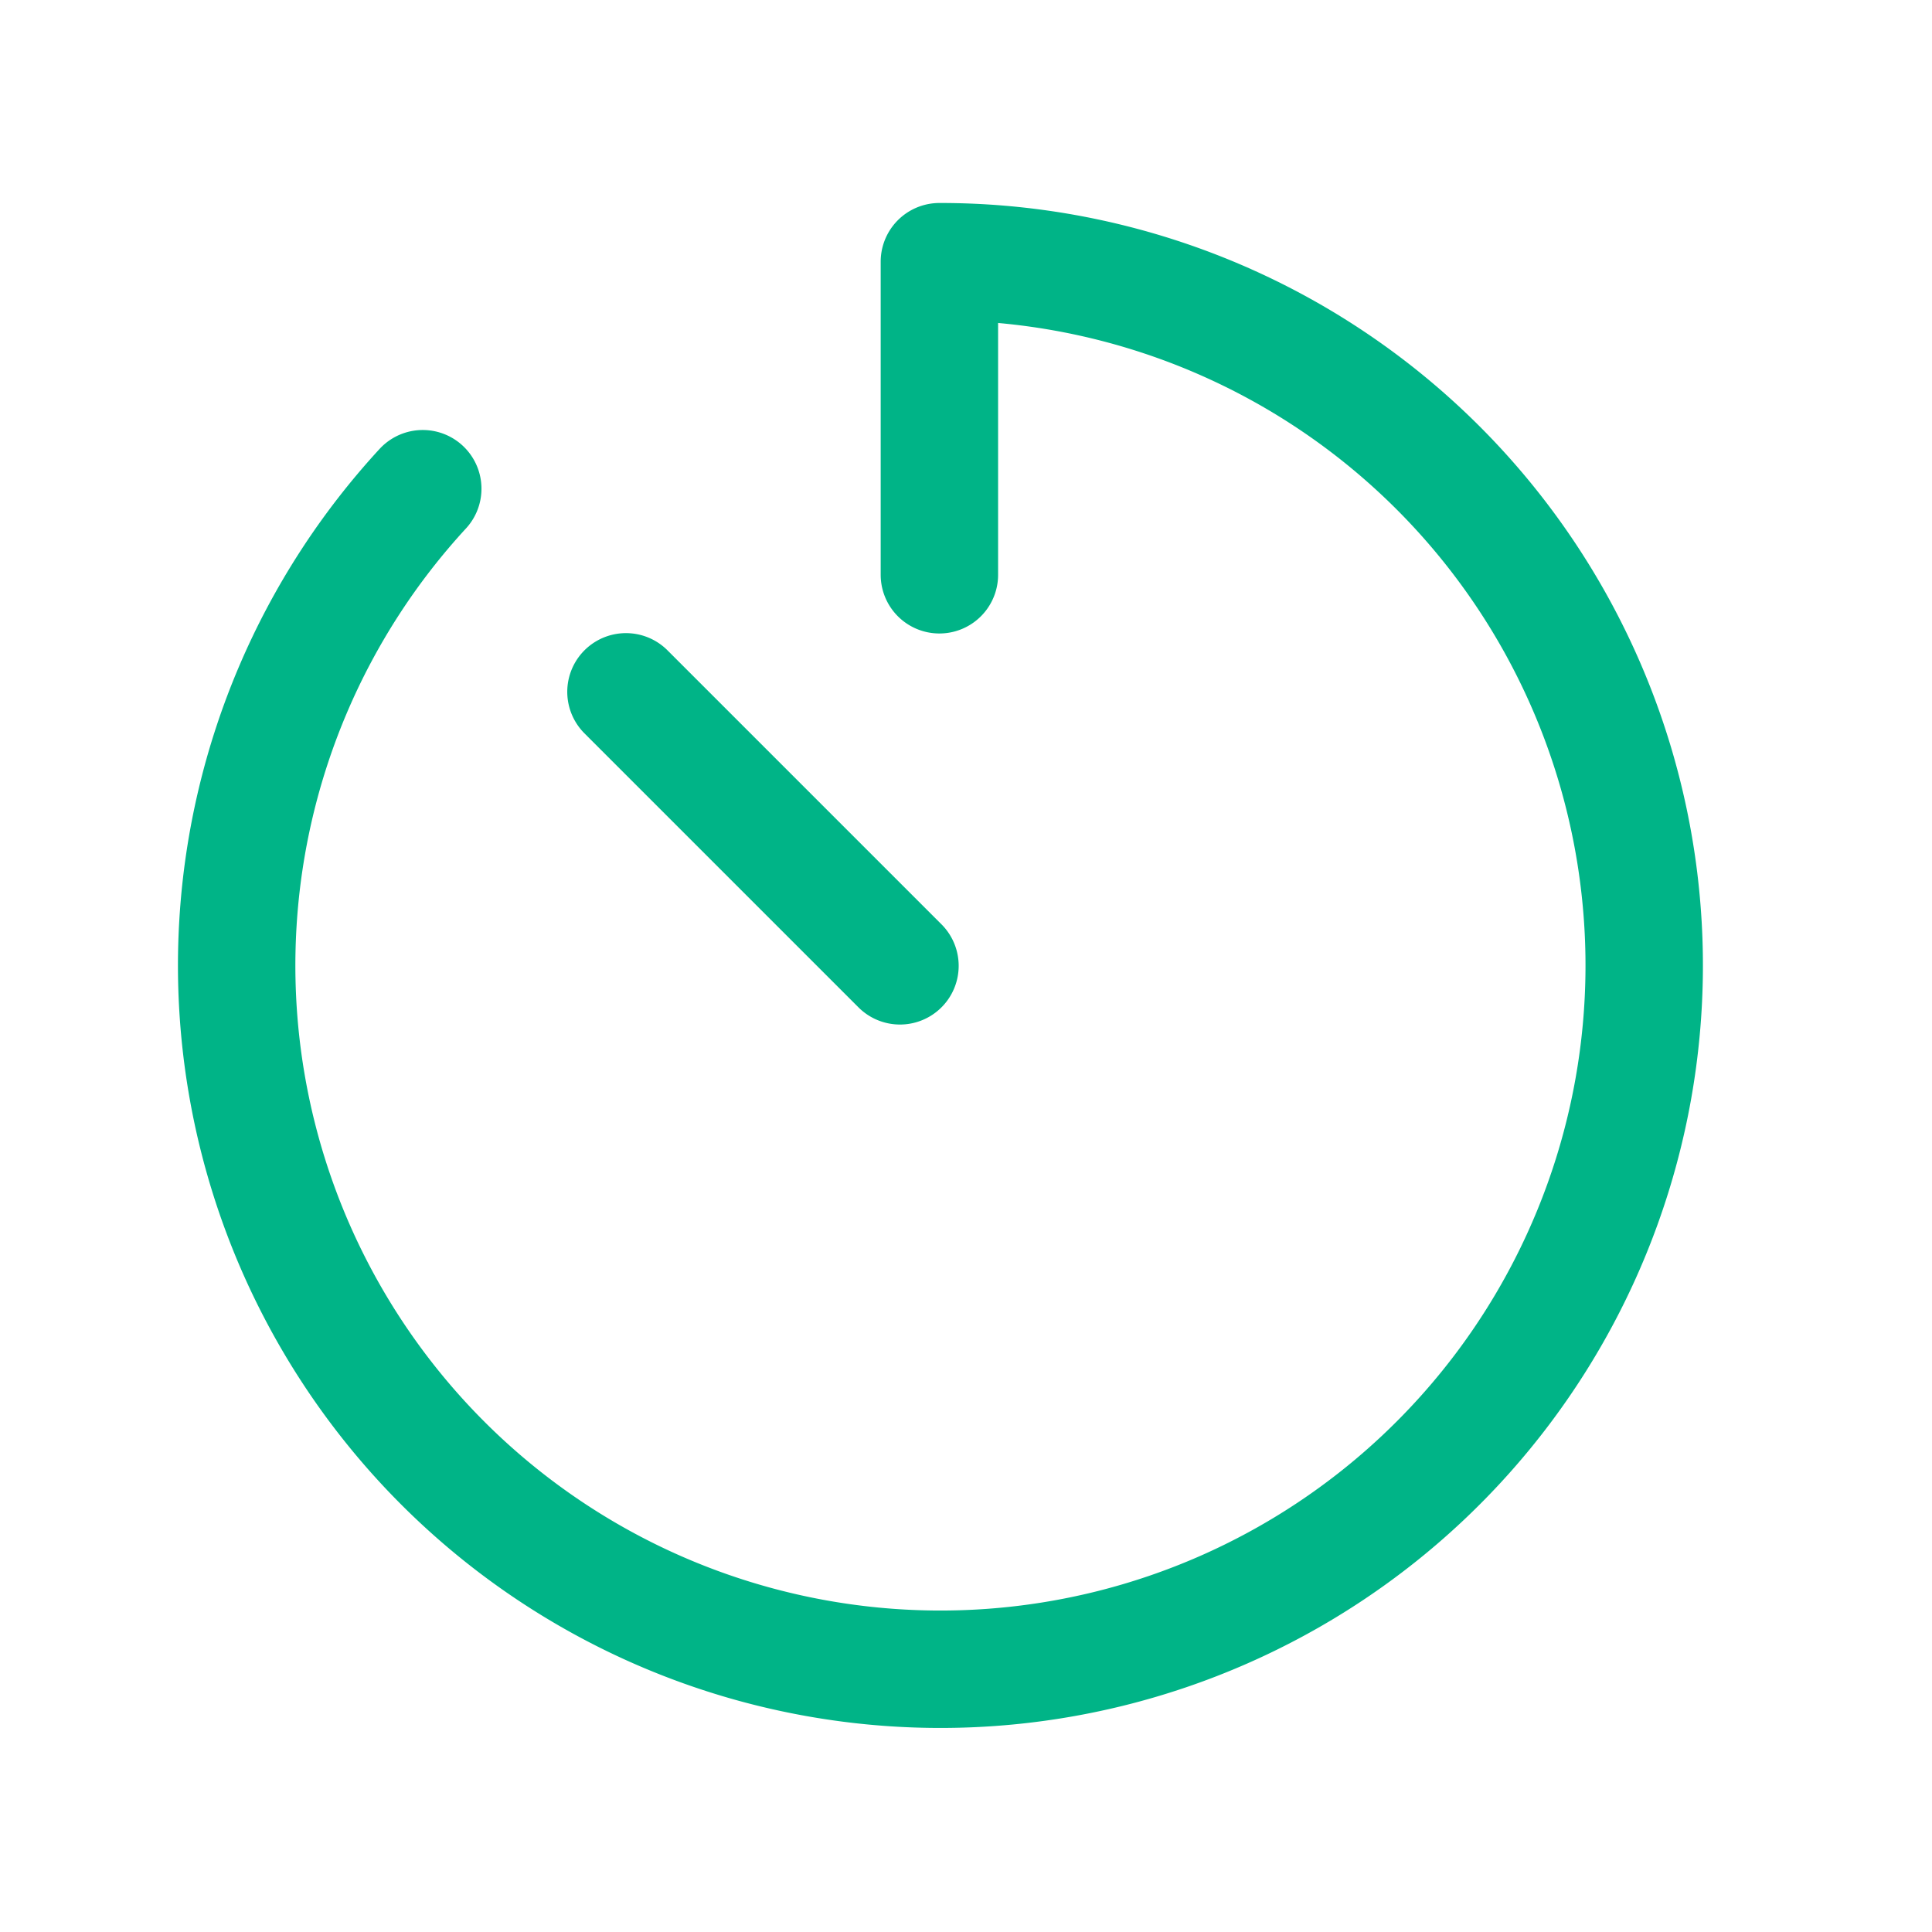 <svg width="22" height="22" viewBox="0 0 22 22" fill="none" xmlns="http://www.w3.org/2000/svg">
  <path d="M10.248 10.998l-3.12-3.12M4.814 5.565a8.014 8.014 0 105.883-2.585v3.565" stroke="#00B487" stroke-width="1.337" stroke-linecap="round" stroke-linejoin="round"/>
</svg>
